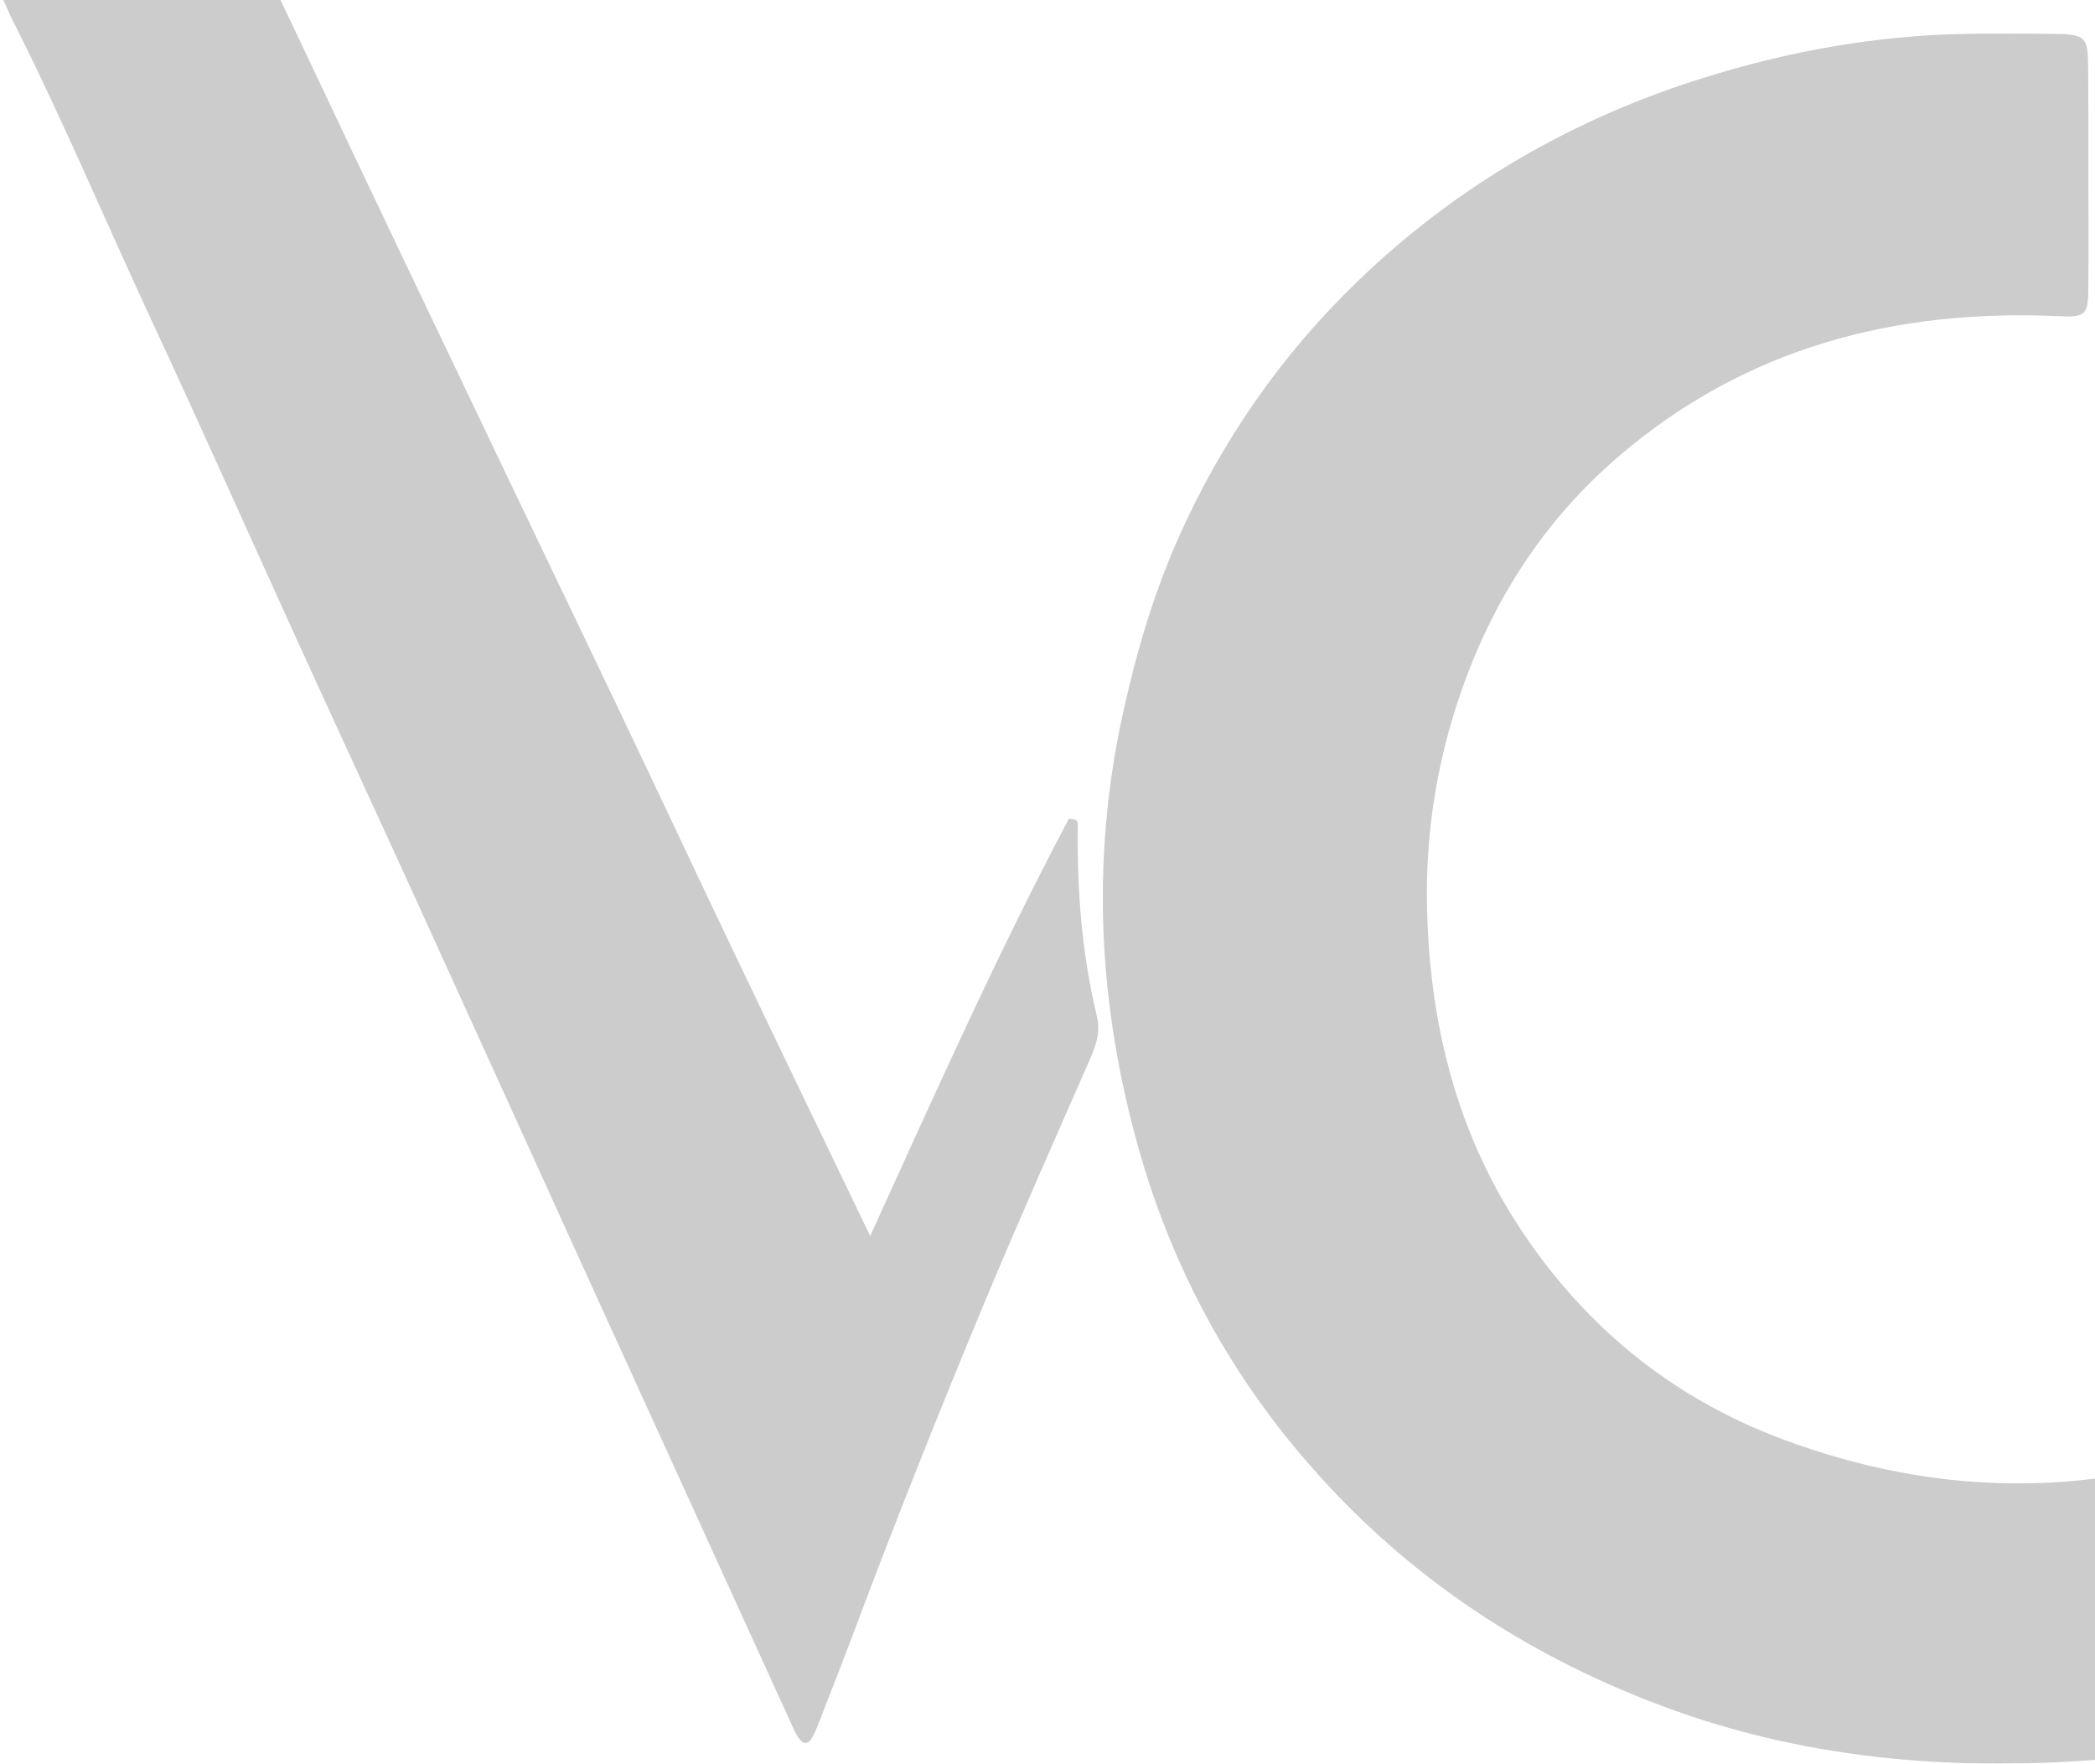 <svg width="904" height="761" viewBox="0 0 904 761" fill="none" xmlns="http://www.w3.org/2000/svg">
<g opacity="0.21">
<path d="M901.145 76.354C901.145 92.726 901.267 109.098 901.104 125.47C900.981 136.03 899.303 136.93 888.62 136.439C817.648 133.164 752.857 150.068 698.134 197.219C668.42 222.8 647.014 254.52 633.057 291.357C620.901 323.446 615.088 356.762 615.743 390.693C616.685 439.767 627.818 486.672 654.913 528.502C682.868 571.642 720.932 602.994 769.106 621.003C833.775 645.151 899.139 646.87 964.504 623.418C998.639 611.18 1027.7 590.797 1053.4 565.503C1065.39 553.715 1065.15 553.756 1077.55 565.625C1099.37 586.499 1121.34 607.128 1143.28 627.879C1144.35 628.861 1145.41 629.844 1146.43 630.908C1153.39 637.948 1153.64 638.685 1147.29 646.134C1130.39 665.862 1110.66 682.52 1089.26 697.091C1037.97 732.004 980.998 751.895 919.481 758.035C850.72 764.911 782.858 760.695 717.33 736.179C655.077 712.89 601.991 676.667 559.302 625.301C527.418 586.95 504.906 543.646 491.4 495.882C473.923 433.955 470.607 371.456 484.482 308.138C490.213 282.025 497.621 256.608 508.385 232.337C527.008 190.425 552.794 153.179 585.947 121.254C628.677 80.12 678.652 51.183 735.094 33.583C772.38 21.918 810.65 15.083 849.901 14.592C861.525 14.428 873.19 14.51 884.814 14.592C900.285 14.715 901.022 15.451 901.063 30.472C901.186 45.78 901.145 61.088 901.145 76.354Z" fill="#080808"/>
<path d="M473.309 438.496C466.719 411.114 464.632 383.282 465.082 355.204C465.082 354.099 464.14 353.404 461.234 353.281C430.619 410.991 403.728 471.321 375.487 533.33C355.022 490.722 335.581 450.488 316.344 410.173C299.563 375.055 283.068 339.815 266.328 304.697C249.424 269.253 232.357 233.889 215.453 198.445C187.416 139.711 159.298 80.977 131.547 22.12C118.204 -6.203 104.166 -34.239 91.191 -62.726L91.15 -62.685L67.575 -110L0 -3.215L3.684 5.012C4.052 5.871 4.42 6.731 4.871 7.631C26.441 50.116 44.9 94.115 64.955 137.296C86.893 184.447 108.013 231.966 129.583 279.28C146.323 315.994 163.309 352.626 180.049 389.381C205.834 445.945 231.538 502.591 257.283 559.197C271.158 589.648 285.033 620.1 298.908 650.511C313.397 682.272 327.845 714.033 342.334 745.795C343.071 747.432 343.93 749.11 345.035 750.501C346.795 752.753 348.842 752.507 350.234 750.133C351.502 747.964 352.485 745.549 353.385 743.216C358.42 730.323 363.454 717.471 368.324 704.538C386.333 656.527 405.284 608.885 425.012 561.571C439.706 526.331 455.259 491.459 470.566 456.464C473.145 450.57 474.864 445.004 473.309 438.496Z" fill="#080808"/>
</g>
</svg>

